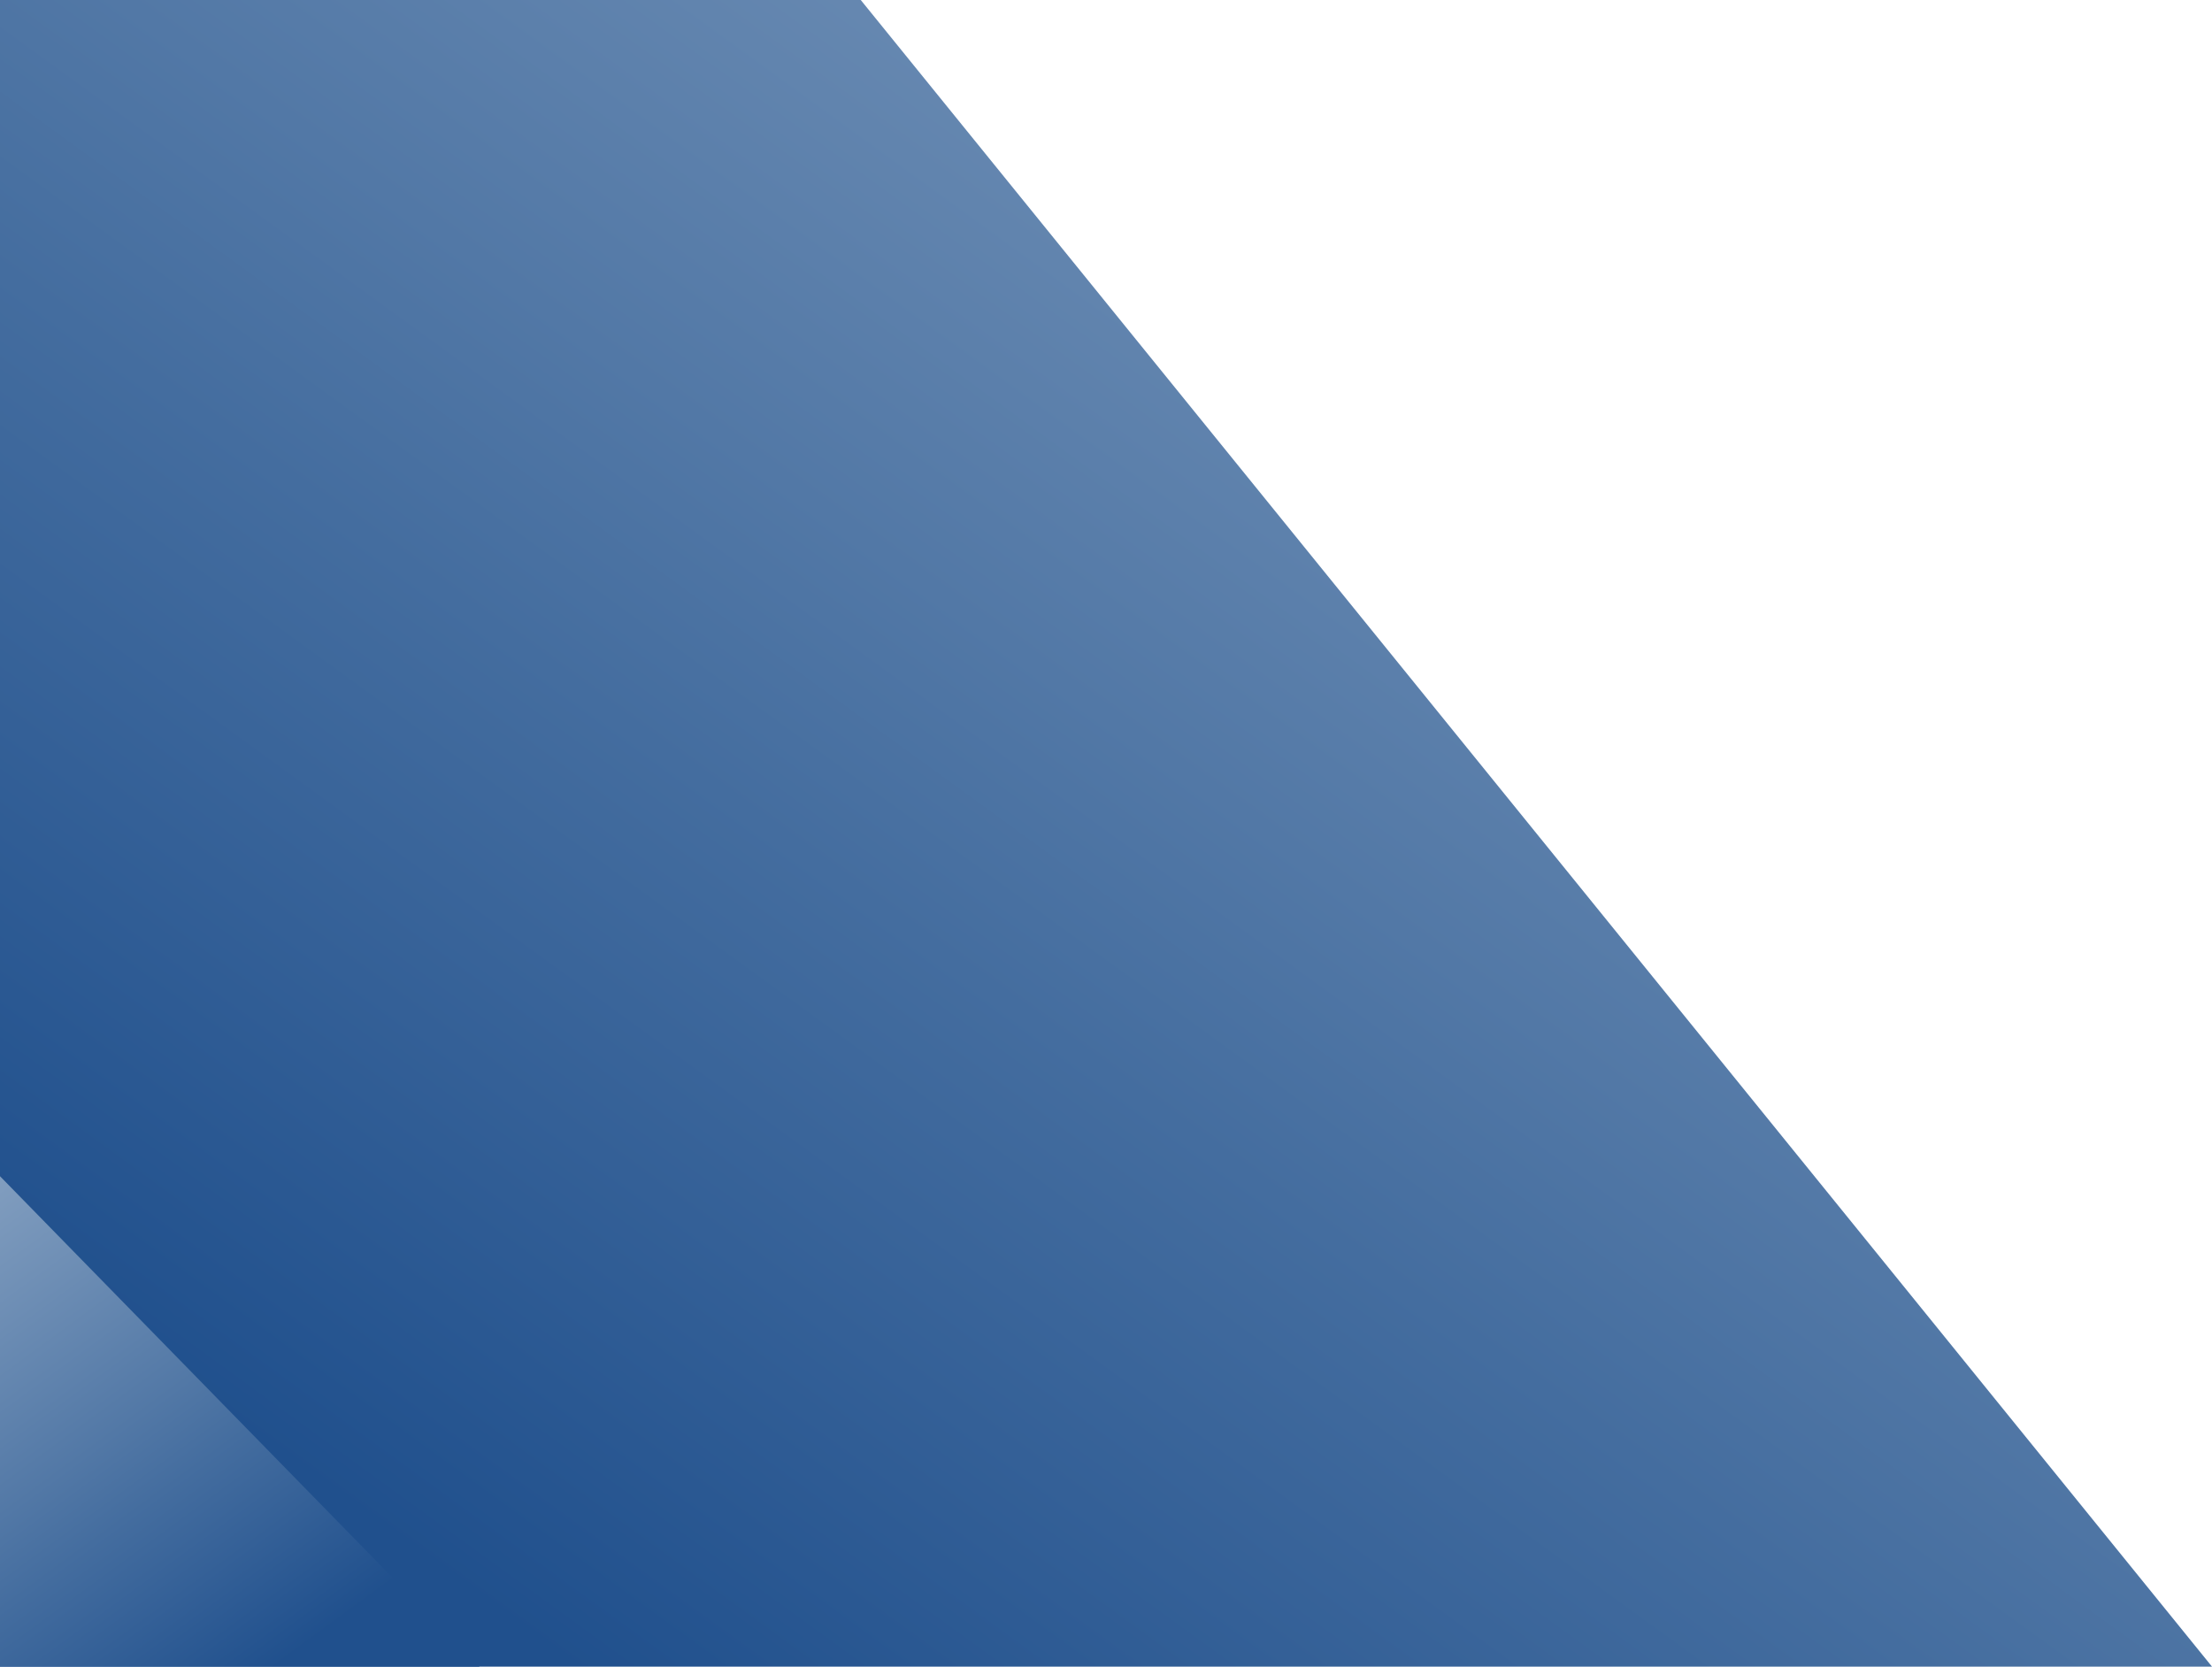 <svg xmlns="http://www.w3.org/2000/svg" xmlns:xlink="http://www.w3.org/1999/xlink" viewBox="0 0 1070.45 806.51">
  <defs>
    <style>
      .a {
        fill: url(#a);
      }

      .b {
        fill: url(#b);
      }
    </style>
    <linearGradient id="a" x1="234.91" y1="702.25" x2="236.26" y2="703.63" gradientTransform="matrix(1070.45, 0, 0, -806.51, -251320.8, 567076.62)" gradientUnits="userSpaceOnUse">
      <stop offset="0" stop-color="#20508d"/>
      <stop offset="0.12" stop-color="#346097"/>
      <stop offset="0.22" stop-color="#446d9f"/>
      <stop offset="0.3" stop-color="#5278a6"/>
      <stop offset="1" stop-color="#c3d2e2"/>
    </linearGradient>
    <linearGradient id="b" x1="234.51" y1="702.4" x2="233.38" y2="703.98" gradientTransform="matrix(232.07, 0, 0, -237.31, -54301.41, 167502.54)" xlink:href="#a"/>
  </defs>
  <path class="a" d="M0,0H416.54l653.91,806.51H0Z"/>
  <path class="b" d="M0,569.19,232.07,806.51H0Z"/>
</svg>
